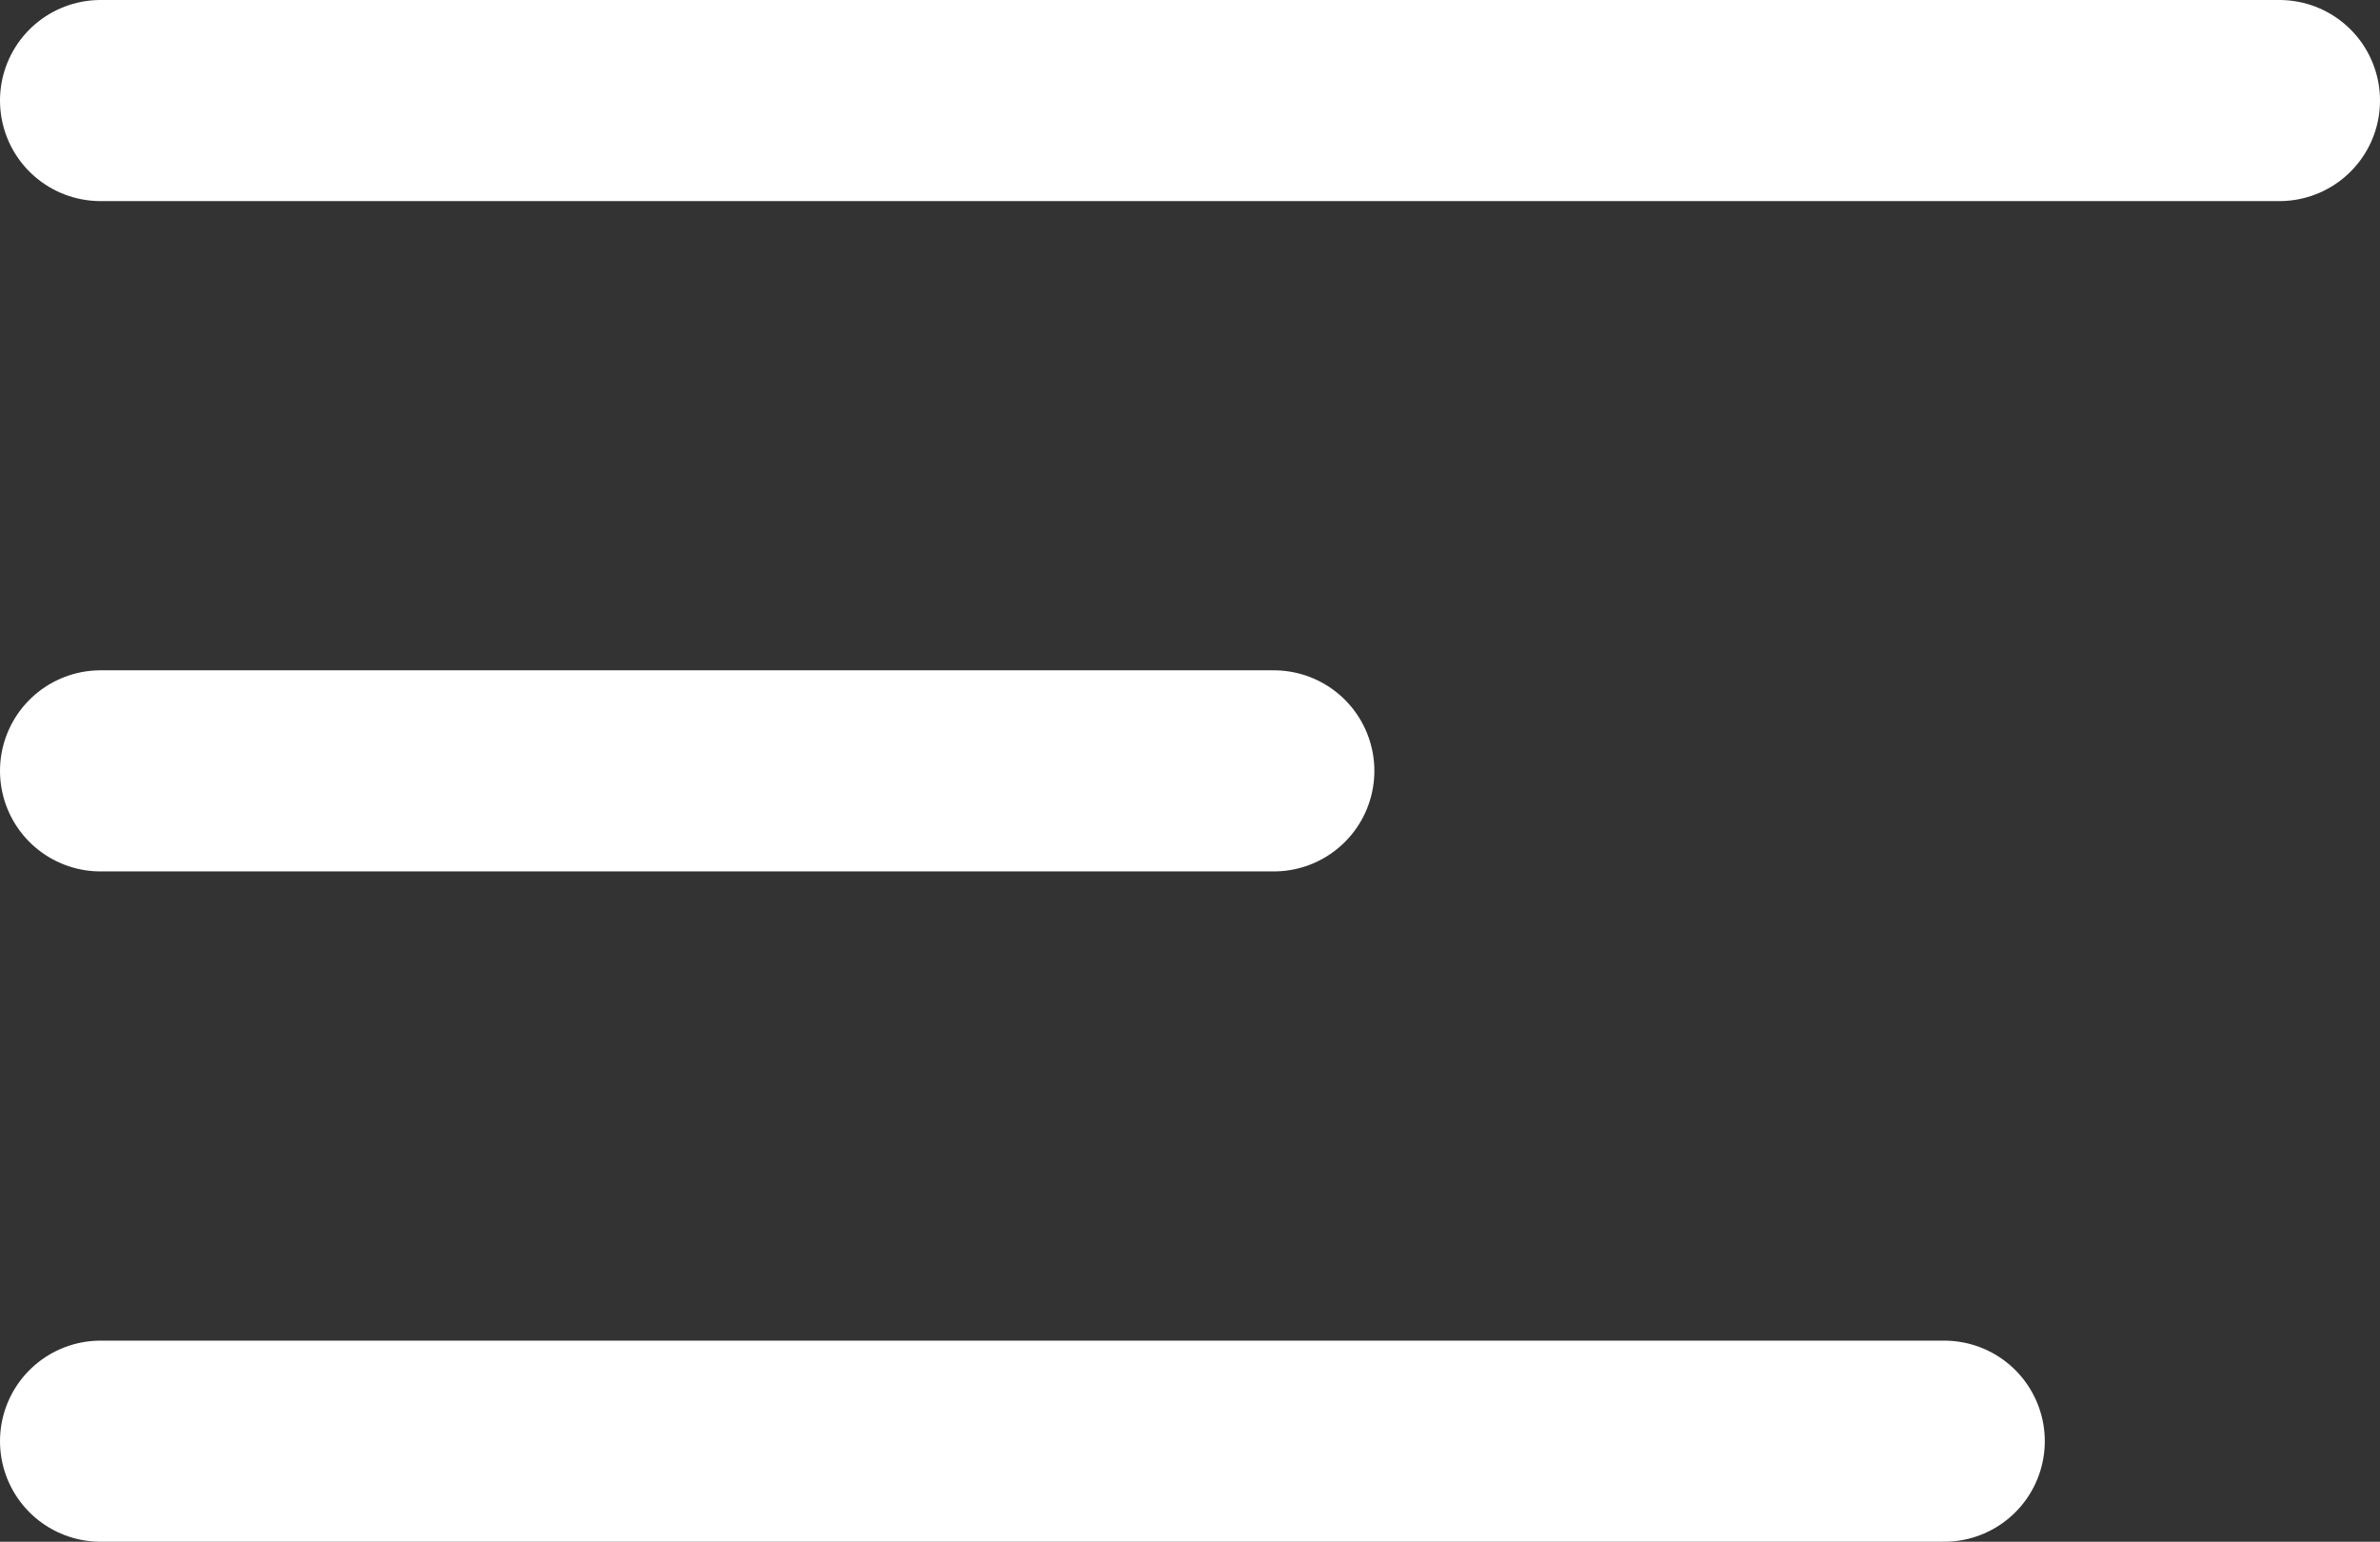 <svg xmlns="http://www.w3.org/2000/svg" width="14.2" height="9.2" viewBox="0 0 14.2 9.2">
  <rect x="0" y="0" width="14.2" height="9.2" fill="#333333" stroke="none"/>
  <g id="Group_688" data-name="Group 688" transform="translate(-368.65 -153.9)">
    <line id="Line_5" data-name="Line 5" x1="13" transform="translate(369.25 154.5)" fill="none" stroke="#fff" stroke-linecap="round" stroke-width="1.2"/>
    <line id="Line_6" data-name="Line 6" x1="7" transform="translate(369.25 158.5)" fill="none" stroke="#fff" stroke-linecap="round" stroke-width="1.2"/>
    <line id="Line_7" data-name="Line 7" x1="11" transform="translate(369.25 162.5)" fill="none" stroke="#fff" stroke-linecap="round" stroke-width="1.2"/>
  </g>
</svg>
